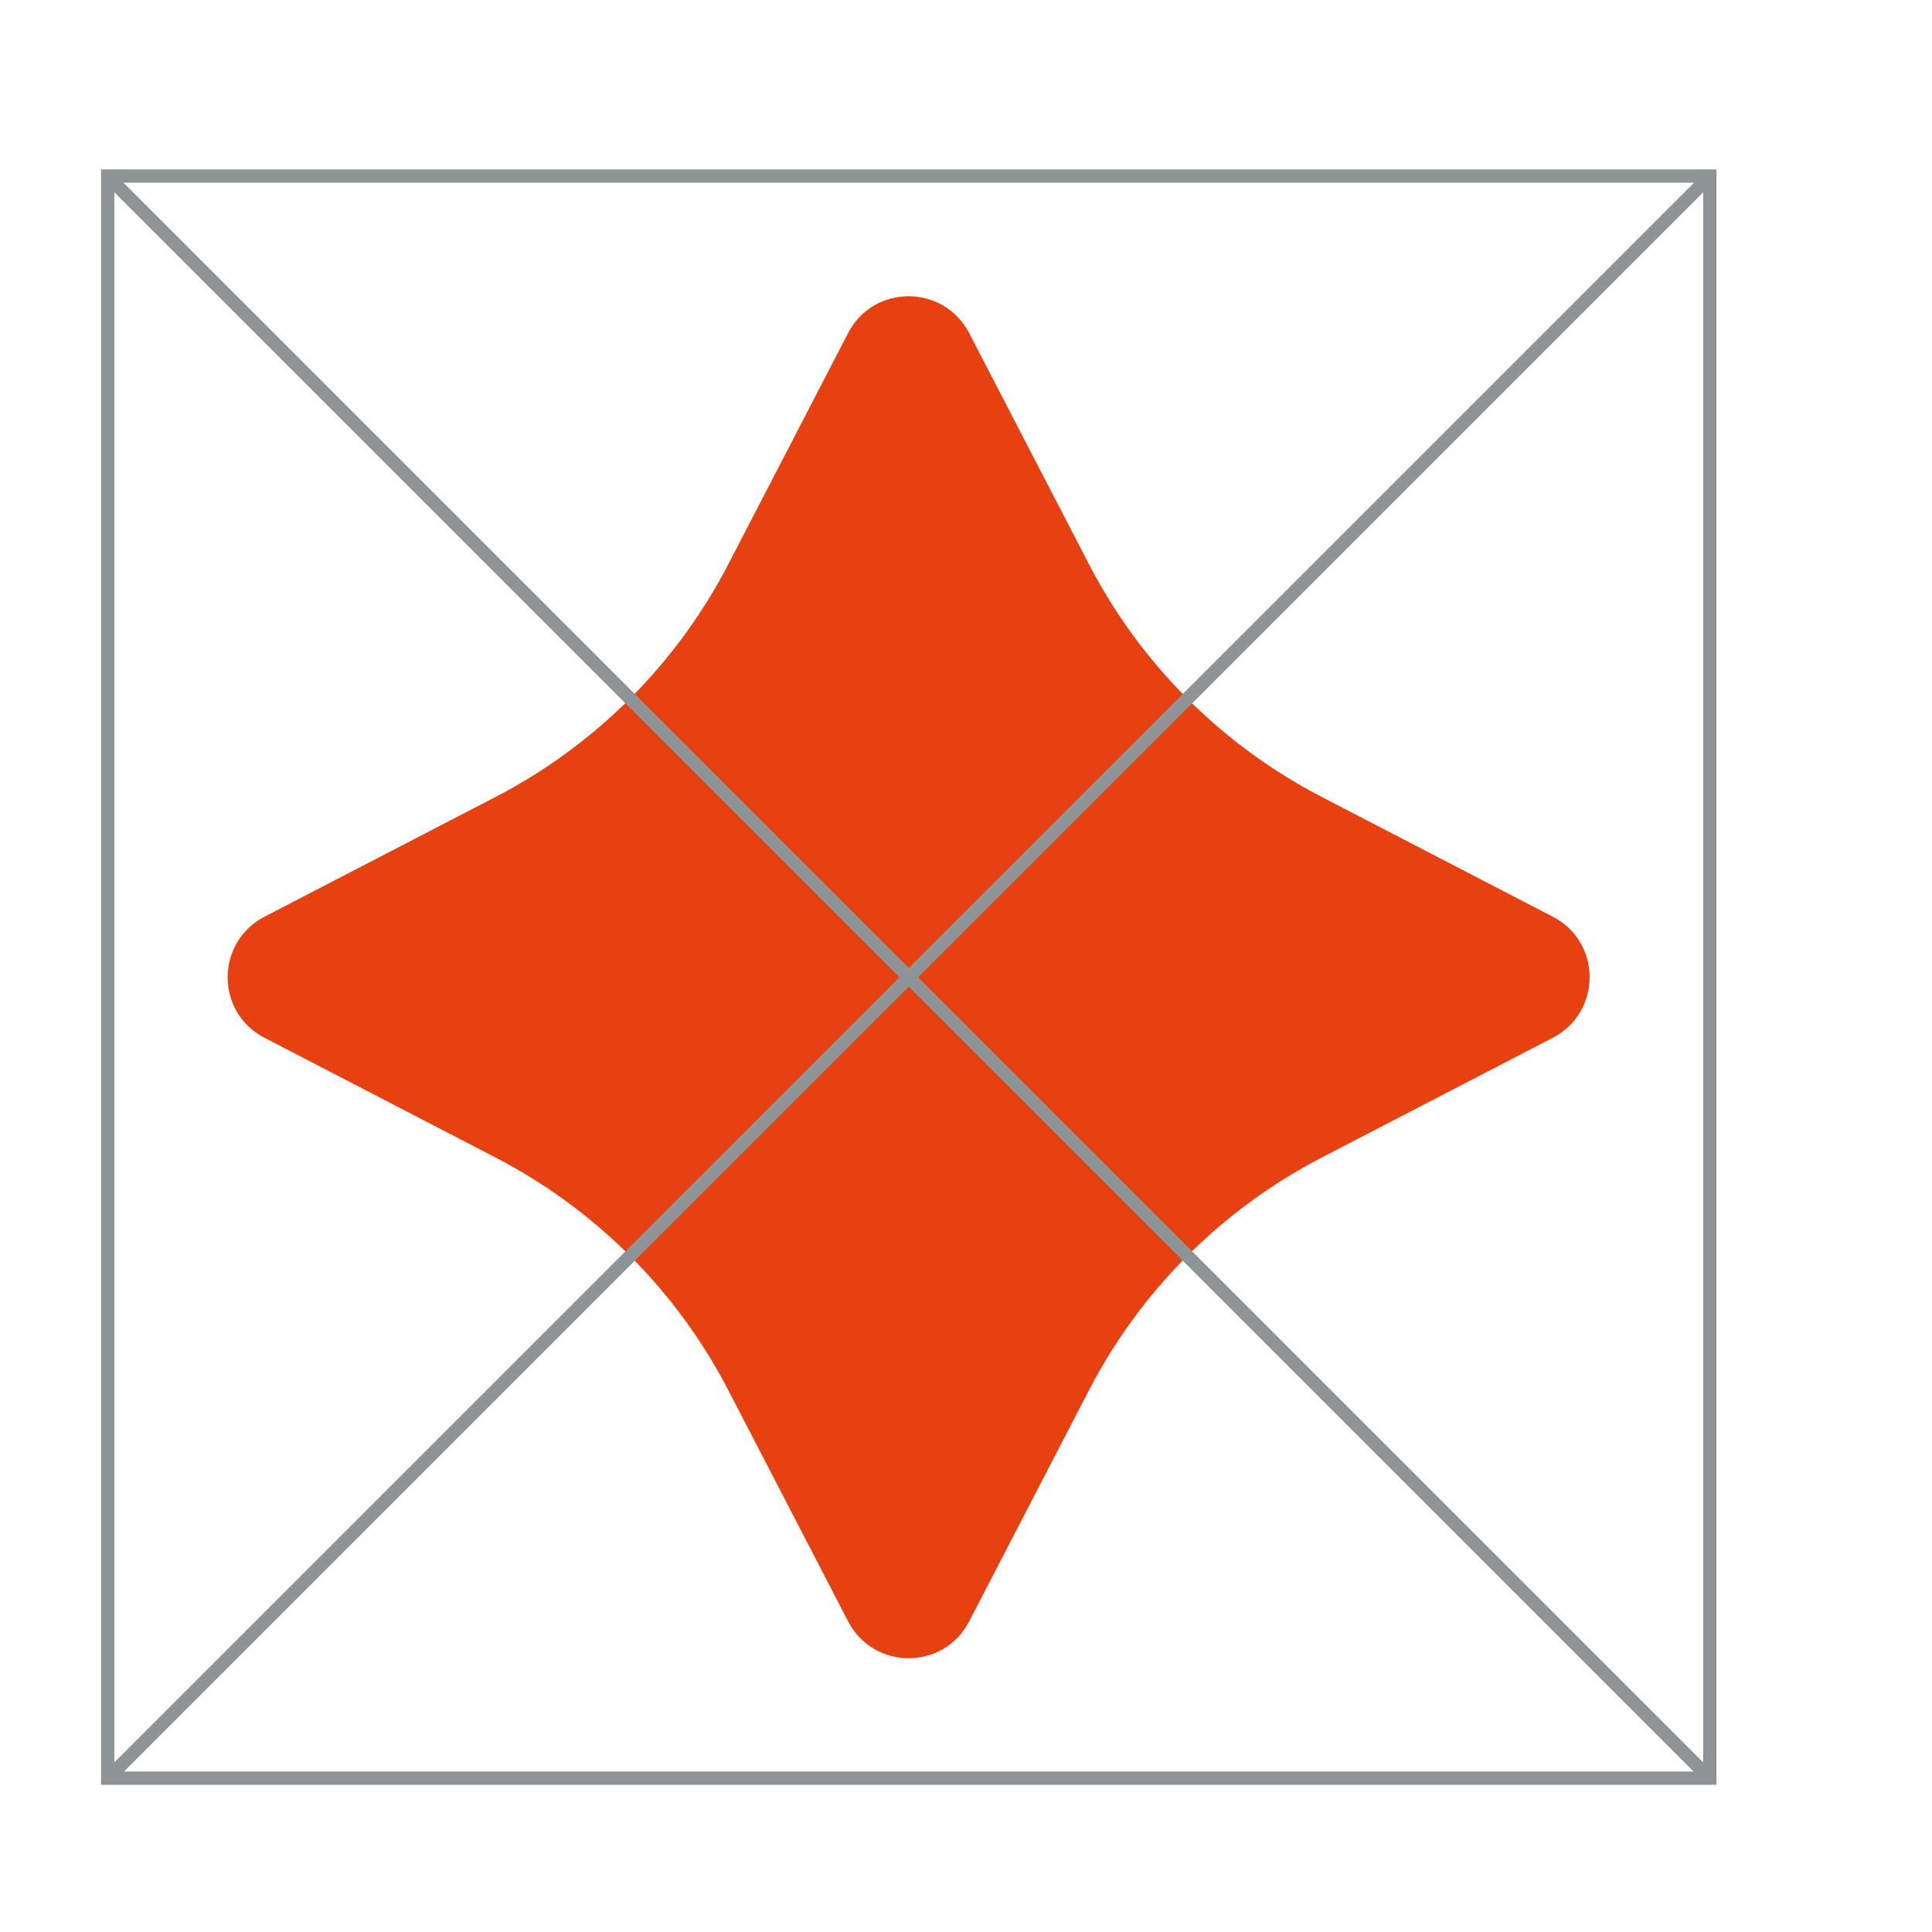 <?xml version="1.0" encoding="UTF-8"?>
<svg id="Livello_1" data-name="Livello 1" xmlns="http://www.w3.org/2000/svg" viewBox="0 0 80 80">
  <defs>
    <style>
      .cls-1 {
        fill: none;
        stroke: #8e9496;
        stroke-miterlimit: 10;
        stroke-width: .55px;
      }

      .cls-2 {
        fill: #e74011;
      }
    </style>
  </defs>
  <path class="cls-2" d="M45.09,57.57l-4.96,9.57c-1.05,2.03-3.95,2.03-5.01,0l-4.96-9.57c-2.14-4.13-5.51-7.5-9.64-9.64l-9.57-4.96c-2.03-1.05-2.03-3.95,0-5.01l9.57-4.96c4.13-2.14,7.5-5.51,9.64-9.64l4.96-9.57c1.05-2.03,3.95-2.03,5.01,0l4.96,9.57c2.14,4.13,5.51,7.5,9.64,9.64l9.57,4.96c2.03,1.05,2.03,3.95,0,5.01l-9.57,4.96c-4.13,2.14-7.5,5.51-9.64,9.64"/>
  <rect class="cls-1" x="4.46" y="7.29" width="66.34" height="66.34"/>
  <line class="cls-1" x1="4.46" y1="7.3" x2="70.8" y2="73.64"/>
  <line class="cls-1" x1="70.8" y1="7.3" x2="4.46" y2="73.64"/>
</svg>